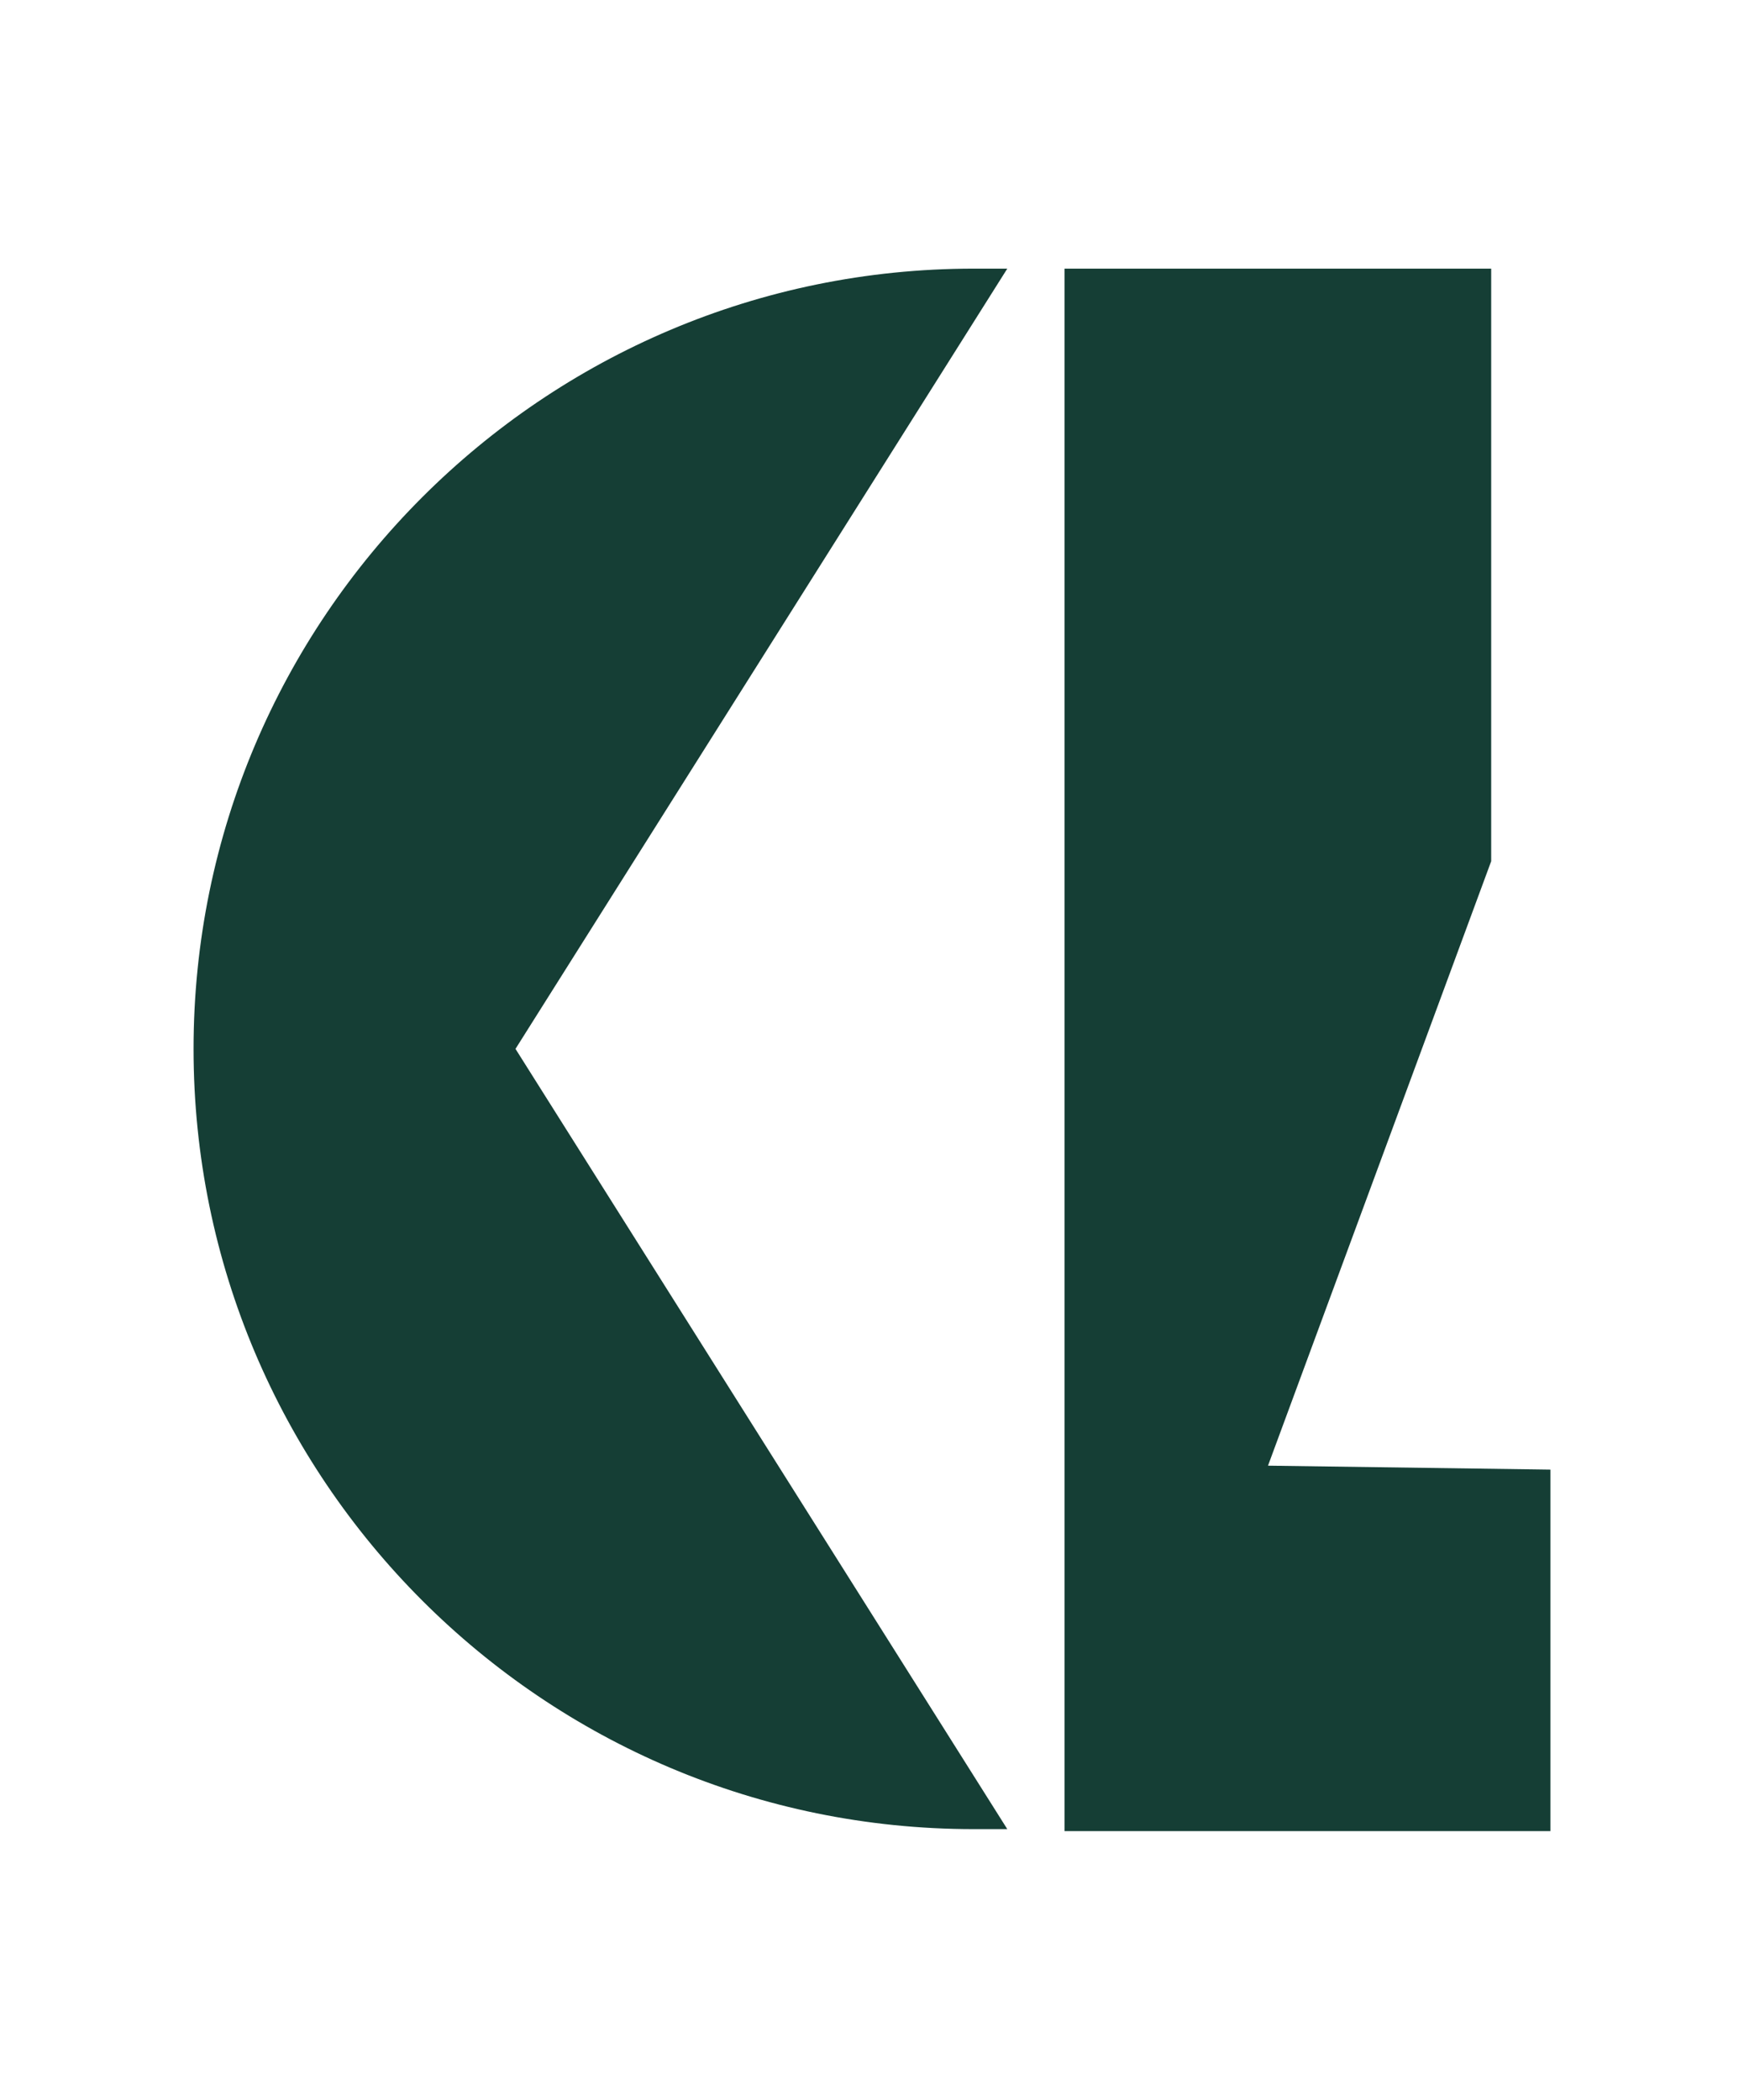 <?xml version="1.0" encoding="utf-8"?>
<!-- Generator: Adobe Illustrator 26.3.1, SVG Export Plug-In . SVG Version: 6.00 Build 0)  -->
<svg version="1.1" id="Layer_1" xmlns="http://www.w3.org/2000/svg" xmlns:xlink="http://www.w3.org/1999/xlink" x="0px" y="0px"
	 viewBox="0 0 88.3 106.3" style="enable-background:new 0 0 88.3 106.3;" xml:space="preserve">
<style type="text/css">
	.st0{fill:#153E35;}
</style>
<g>
	<polygon class="st0" points="78.5,92.7 53.9,92.7 53.9,13.6 75.5,13.6 75.5,43.6 64.2,74.2 78.5,74.4 	"/>
	<path class="st0" d="M51,13.6h-1.7c-21.8,0-39.5,17.7-39.5,39.5s17.7,39.5,39.5,39.5H51L26.1,53.1L51,13.6z"/>
</g>
</svg>
